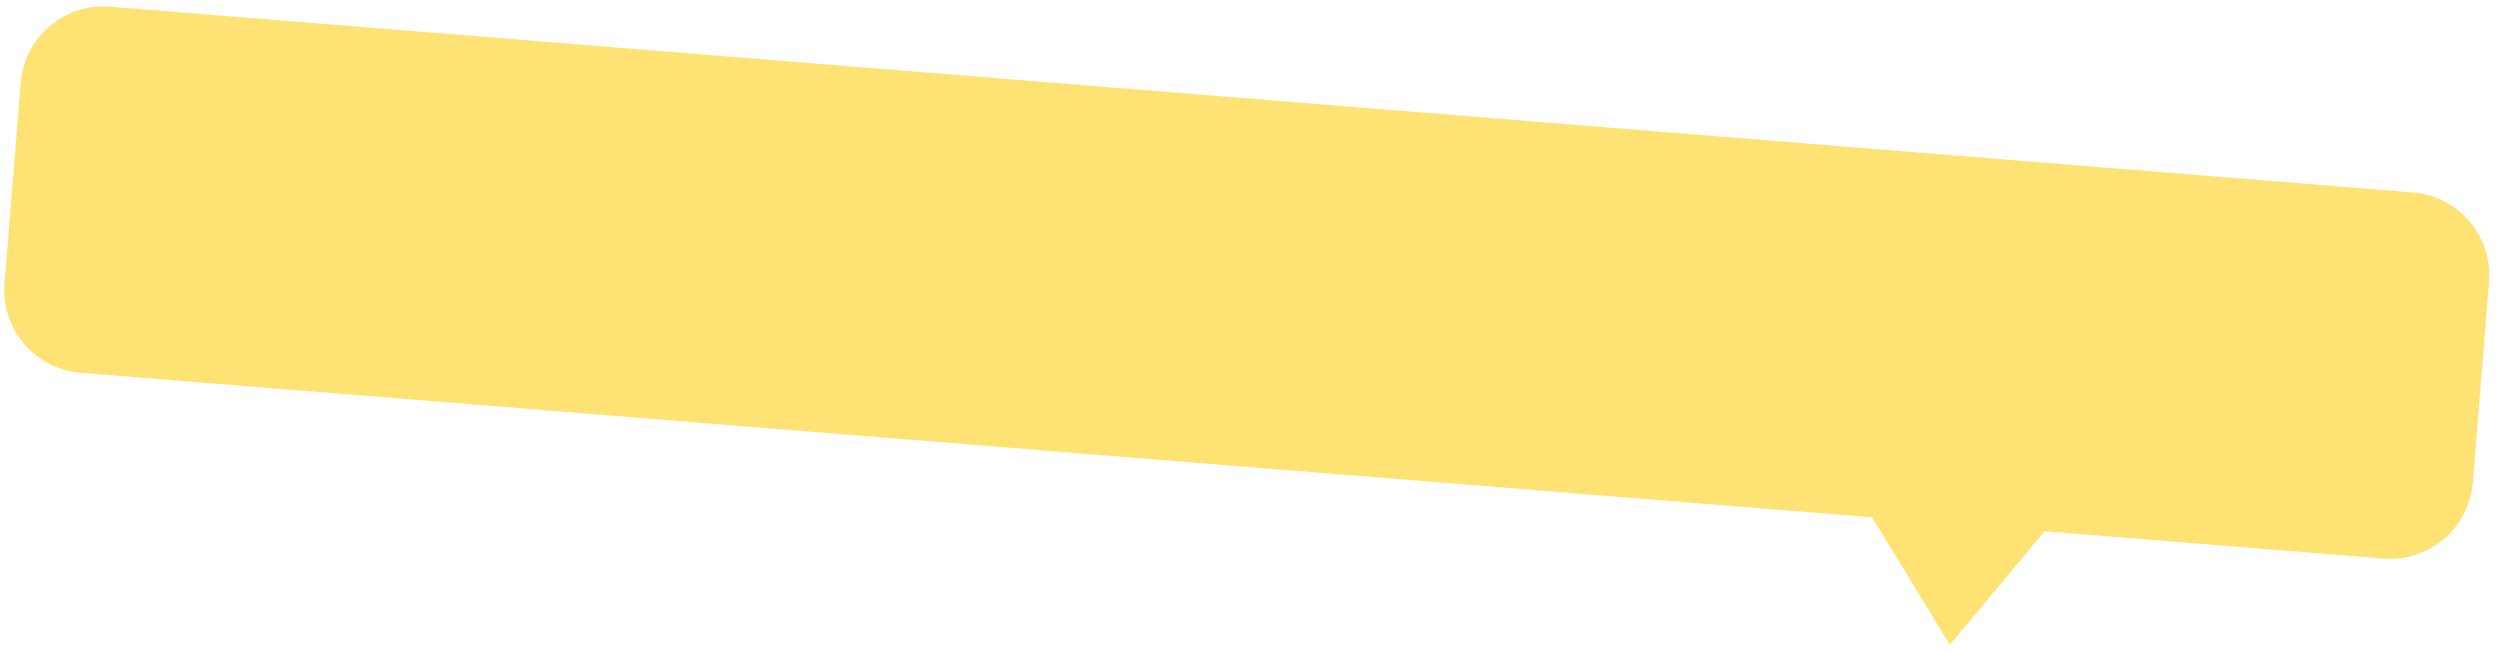 <svg width="211" height="55" viewBox="0 0 211 55" fill="none" xmlns="http://www.w3.org/2000/svg">
<path d="M203.659 16.244C207.512 16.555 210.384 19.931 210.073 23.784L208.706 40.729C208.395 44.583 205.013 47.454 201.159 47.143L172.563 44.836L164.564 54.424L158.011 43.662L6.804 31.463C2.951 31.152 0.072 27.776 0.383 23.922L1.75 6.977C2.061 3.124 5.437 0.252 9.291 0.563L203.659 16.244Z" fill="#FFE274"/>
</svg>

